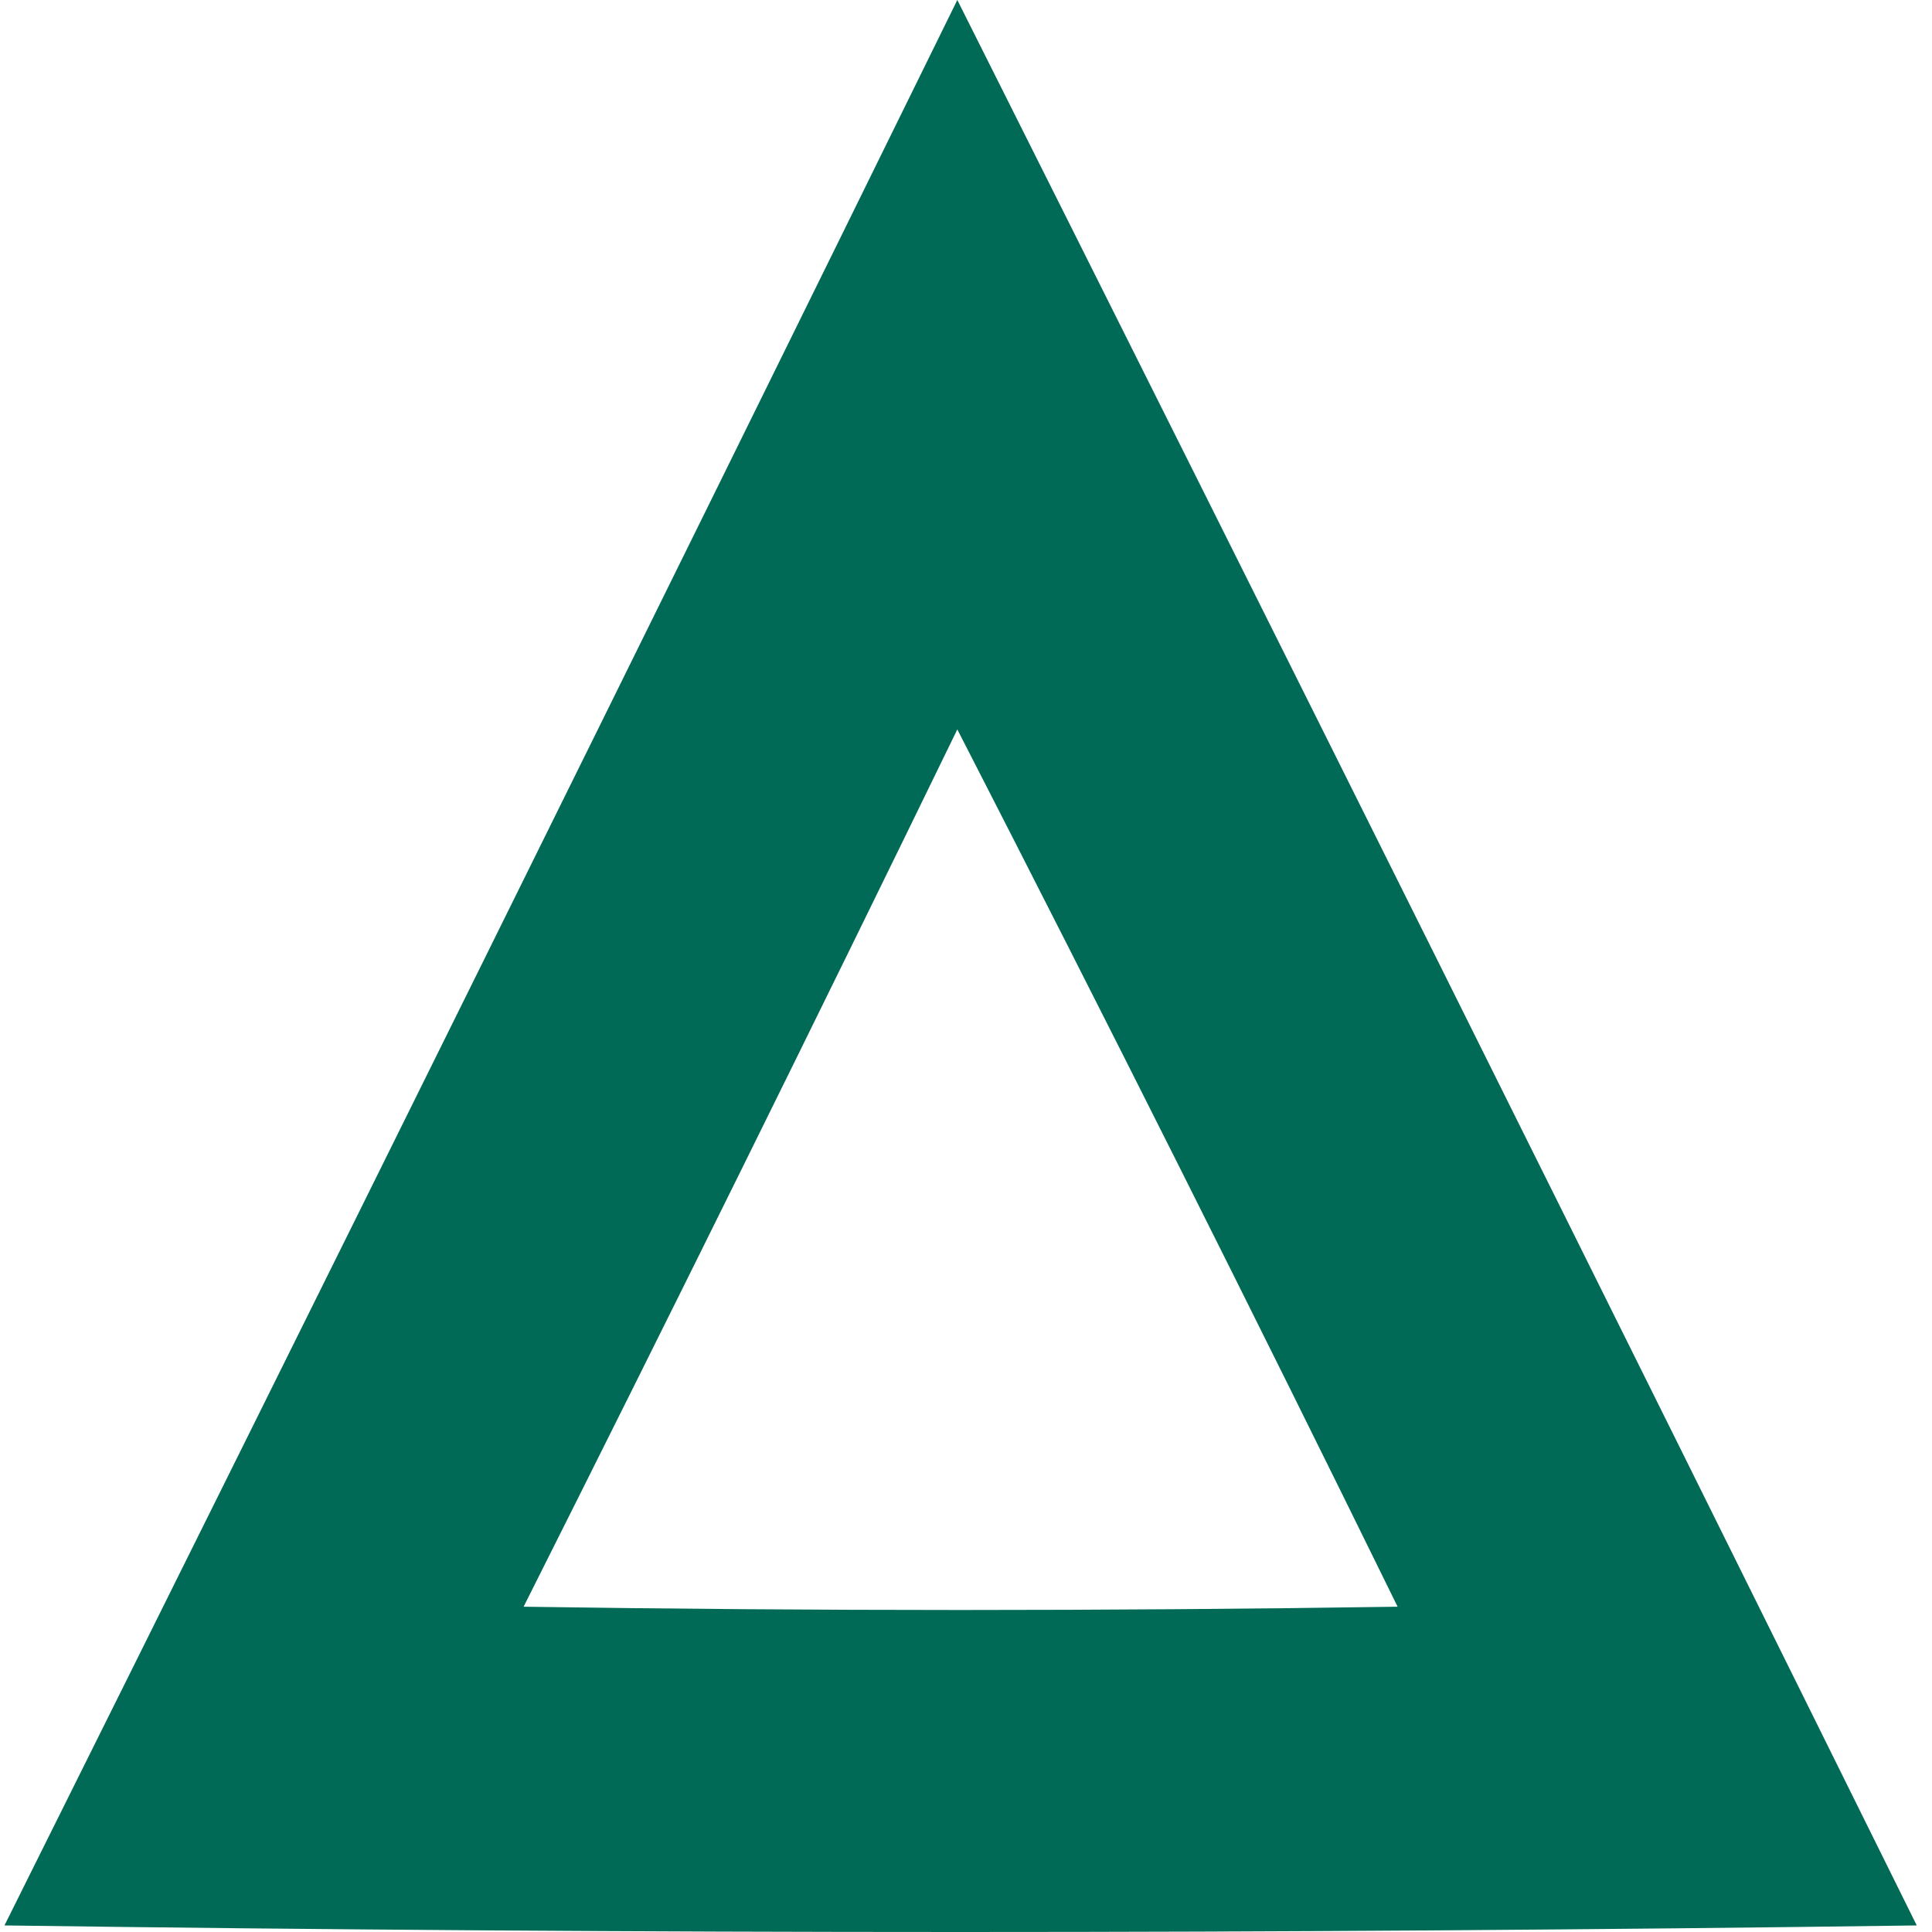 <svg width="128" height="128" viewBox="0 0 128 128" fill="none" xmlns="http://www.w3.org/2000/svg">
<g clip-path="url(#clip0_91_8251)">
<path fill-rule="evenodd" clip-rule="evenodd" d="M126.99 127.565C105.893 84.936 84.705 42.414 63.425 0C42.506 42.564 21.463 85.085 0.296 127.565C42.527 128.145 84.758 128.145 126.99 127.565ZM92.595 106.449C83.033 86.96 73.309 67.586 63.425 48.326C53.973 67.754 44.395 87.128 34.69 106.449C53.992 106.739 73.294 106.739 92.595 106.449Z" fill="#016A56"/>
</g>
<defs>
<clipPath id="clip0_91_8251">
<rect width="128" height="128" fill="white"/>
</clipPath>
</defs>
</svg>
